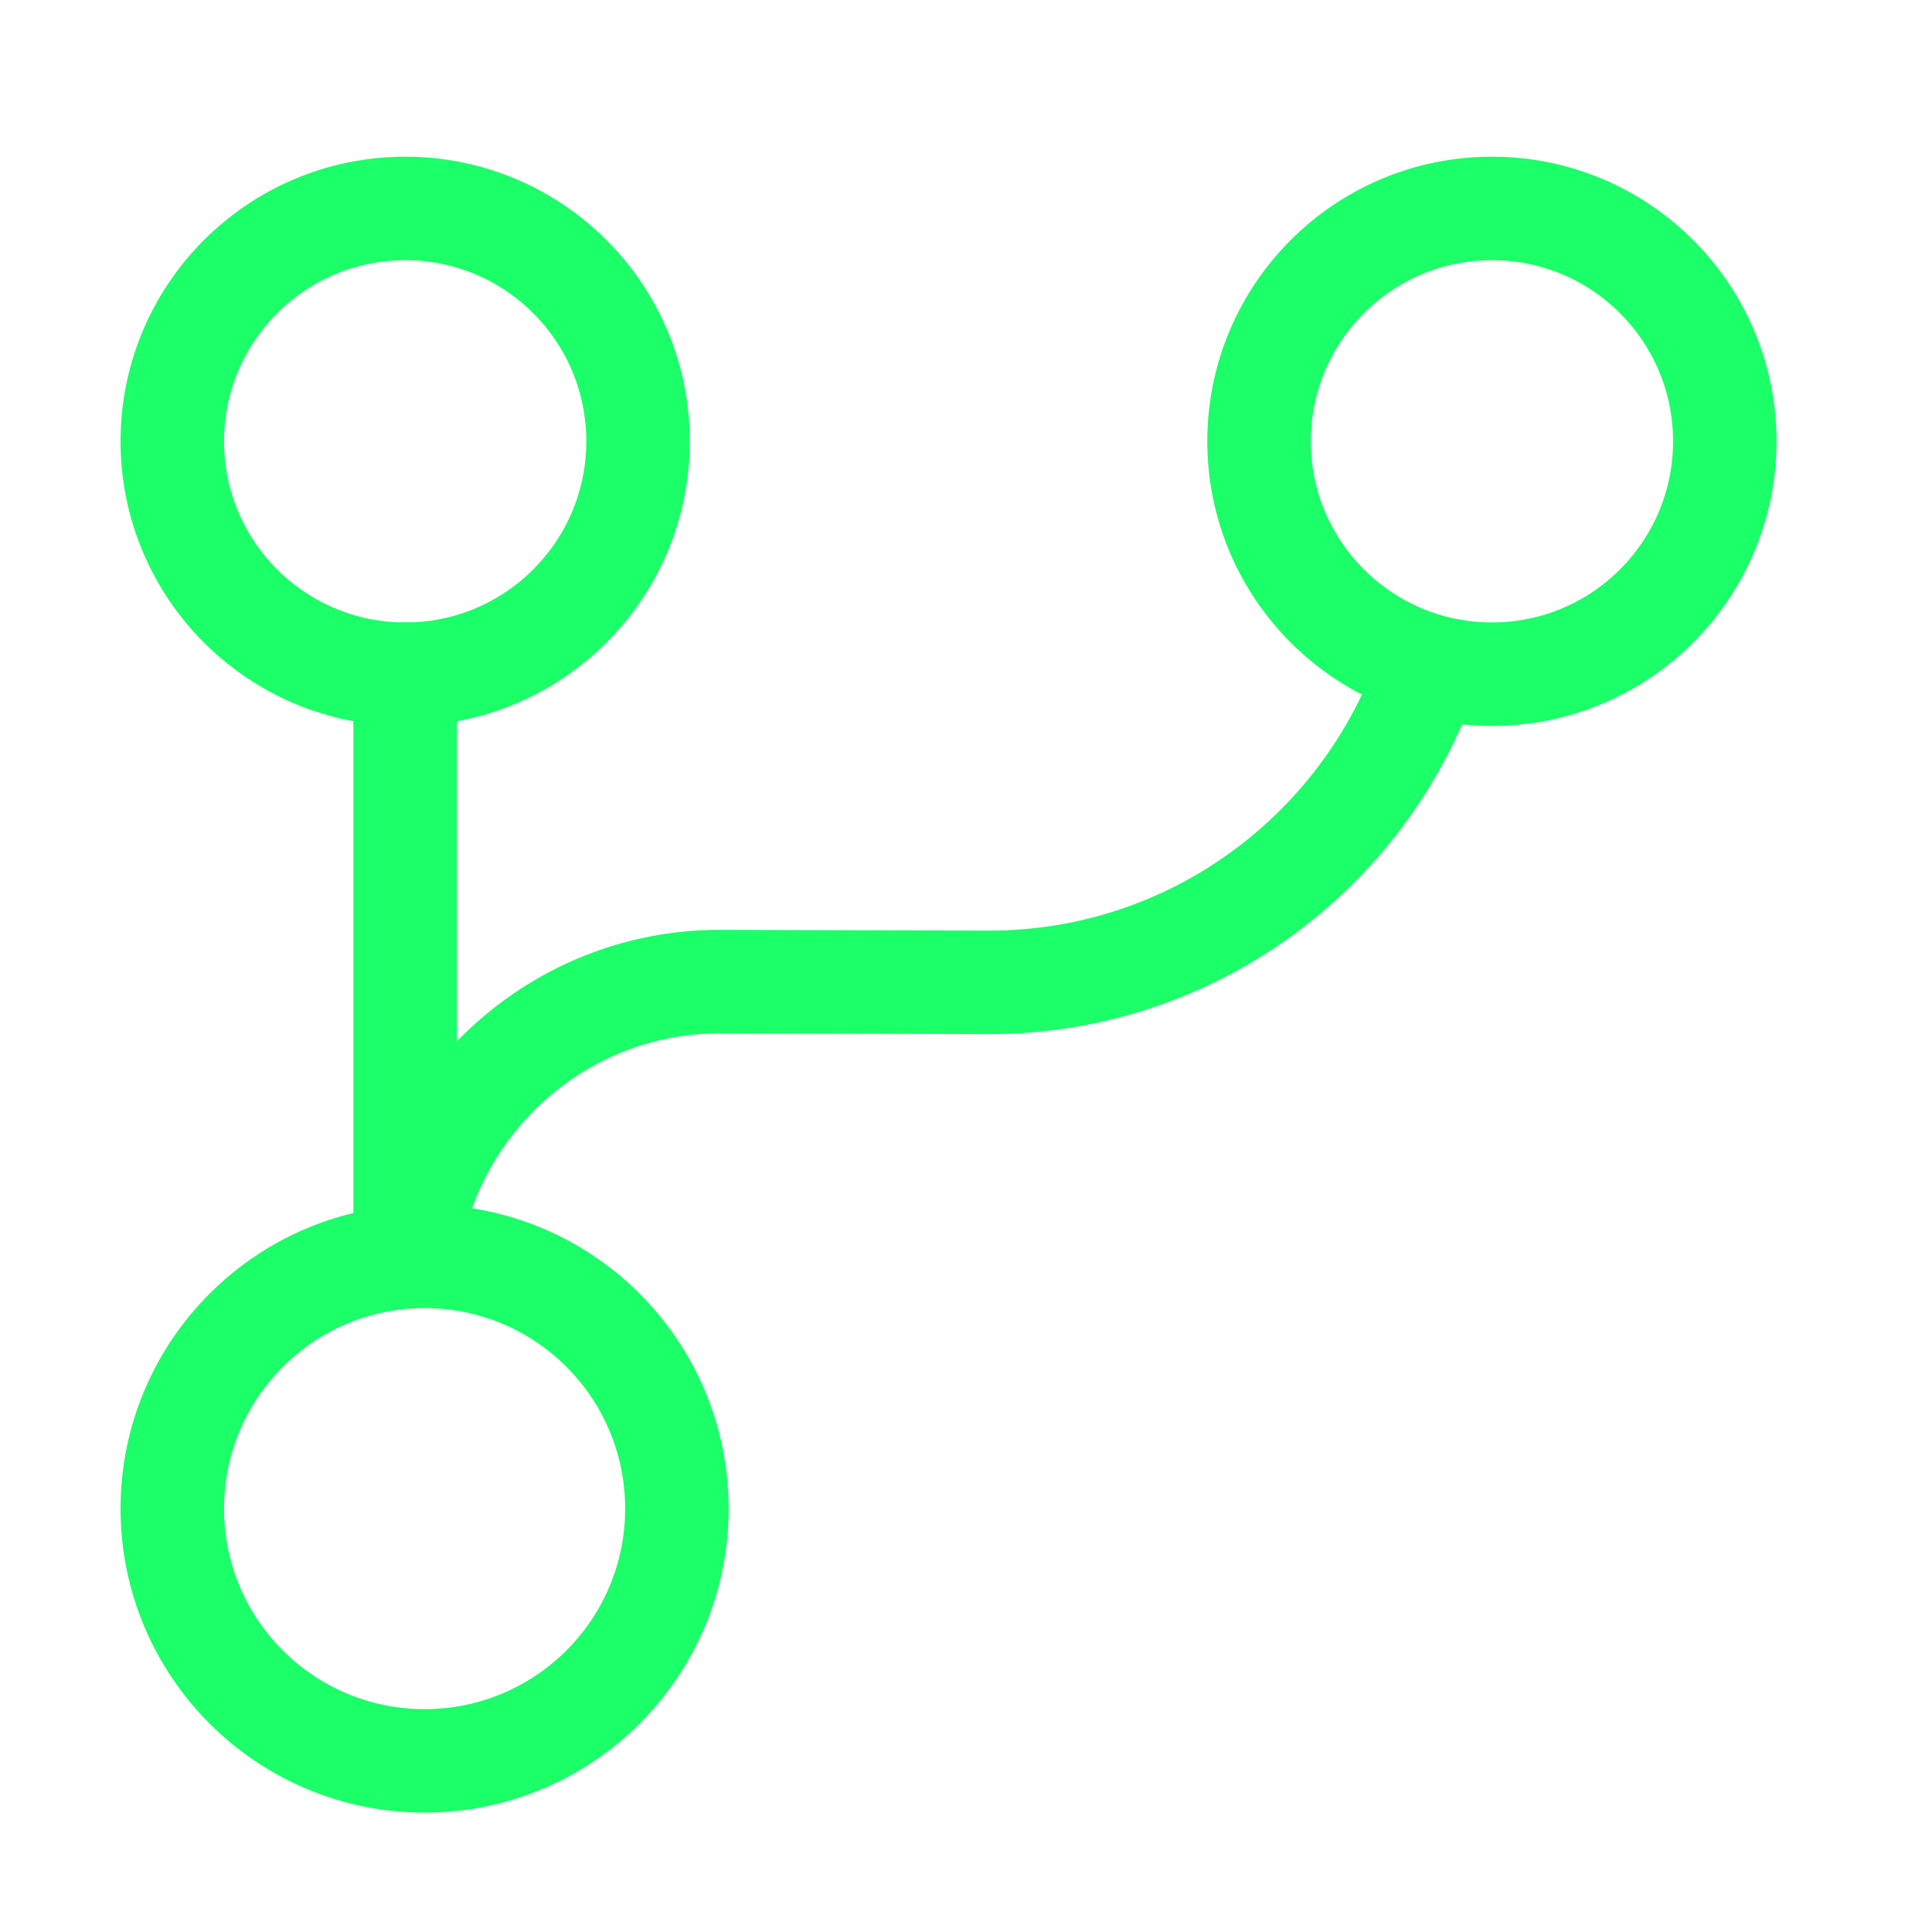 <svg width="28" height="28" viewBox="0 0 28 28" fill="none" xmlns="http://www.w3.org/2000/svg">
  <path d="M5.872 17.645V9.771" stroke="#1BFF68" stroke-width="1.5" stroke-linecap="round" stroke-linejoin="round" />
  <path d="M6.153 25.52C8.173 25.52 9.81 23.884 9.81 21.864C9.81 19.845 8.173 18.208 6.153 18.208C4.134 18.208 2.497 19.845 2.497 21.864C2.497 23.884 4.134 25.52 6.153 25.52Z" stroke="#1BFF68" stroke-width="1.5" stroke-linecap="round" stroke-linejoin="round" />
  <path d="M5.872 9.771C7.736 9.771 9.247 8.259 9.247 6.396C9.247 4.532 7.736 3.021 5.872 3.021C4.008 3.021 2.497 4.532 2.497 6.396C2.497 8.259 4.008 9.771 5.872 9.771Z" stroke="#1BFF68" stroke-width="1.5" stroke-linecap="round" stroke-linejoin="round" />
  <path d="M21.622 9.771C23.486 9.771 24.997 8.259 24.997 6.396C24.997 4.532 23.486 3.021 21.622 3.021C19.758 3.021 18.247 4.532 18.247 6.396C18.247 8.259 19.758 9.771 21.622 9.771Z" stroke="#1BFF68" stroke-width="1.5" stroke-linecap="round" stroke-linejoin="round" />
  <path d="M6.018 17.646C6.525 15.677 8.325 14.214 10.451 14.226L14.31 14.237C17.257 14.248 19.766 12.358 20.688 9.726" stroke="#1BFF68" stroke-width="1.5" stroke-linecap="round" stroke-linejoin="round" />
</svg>
